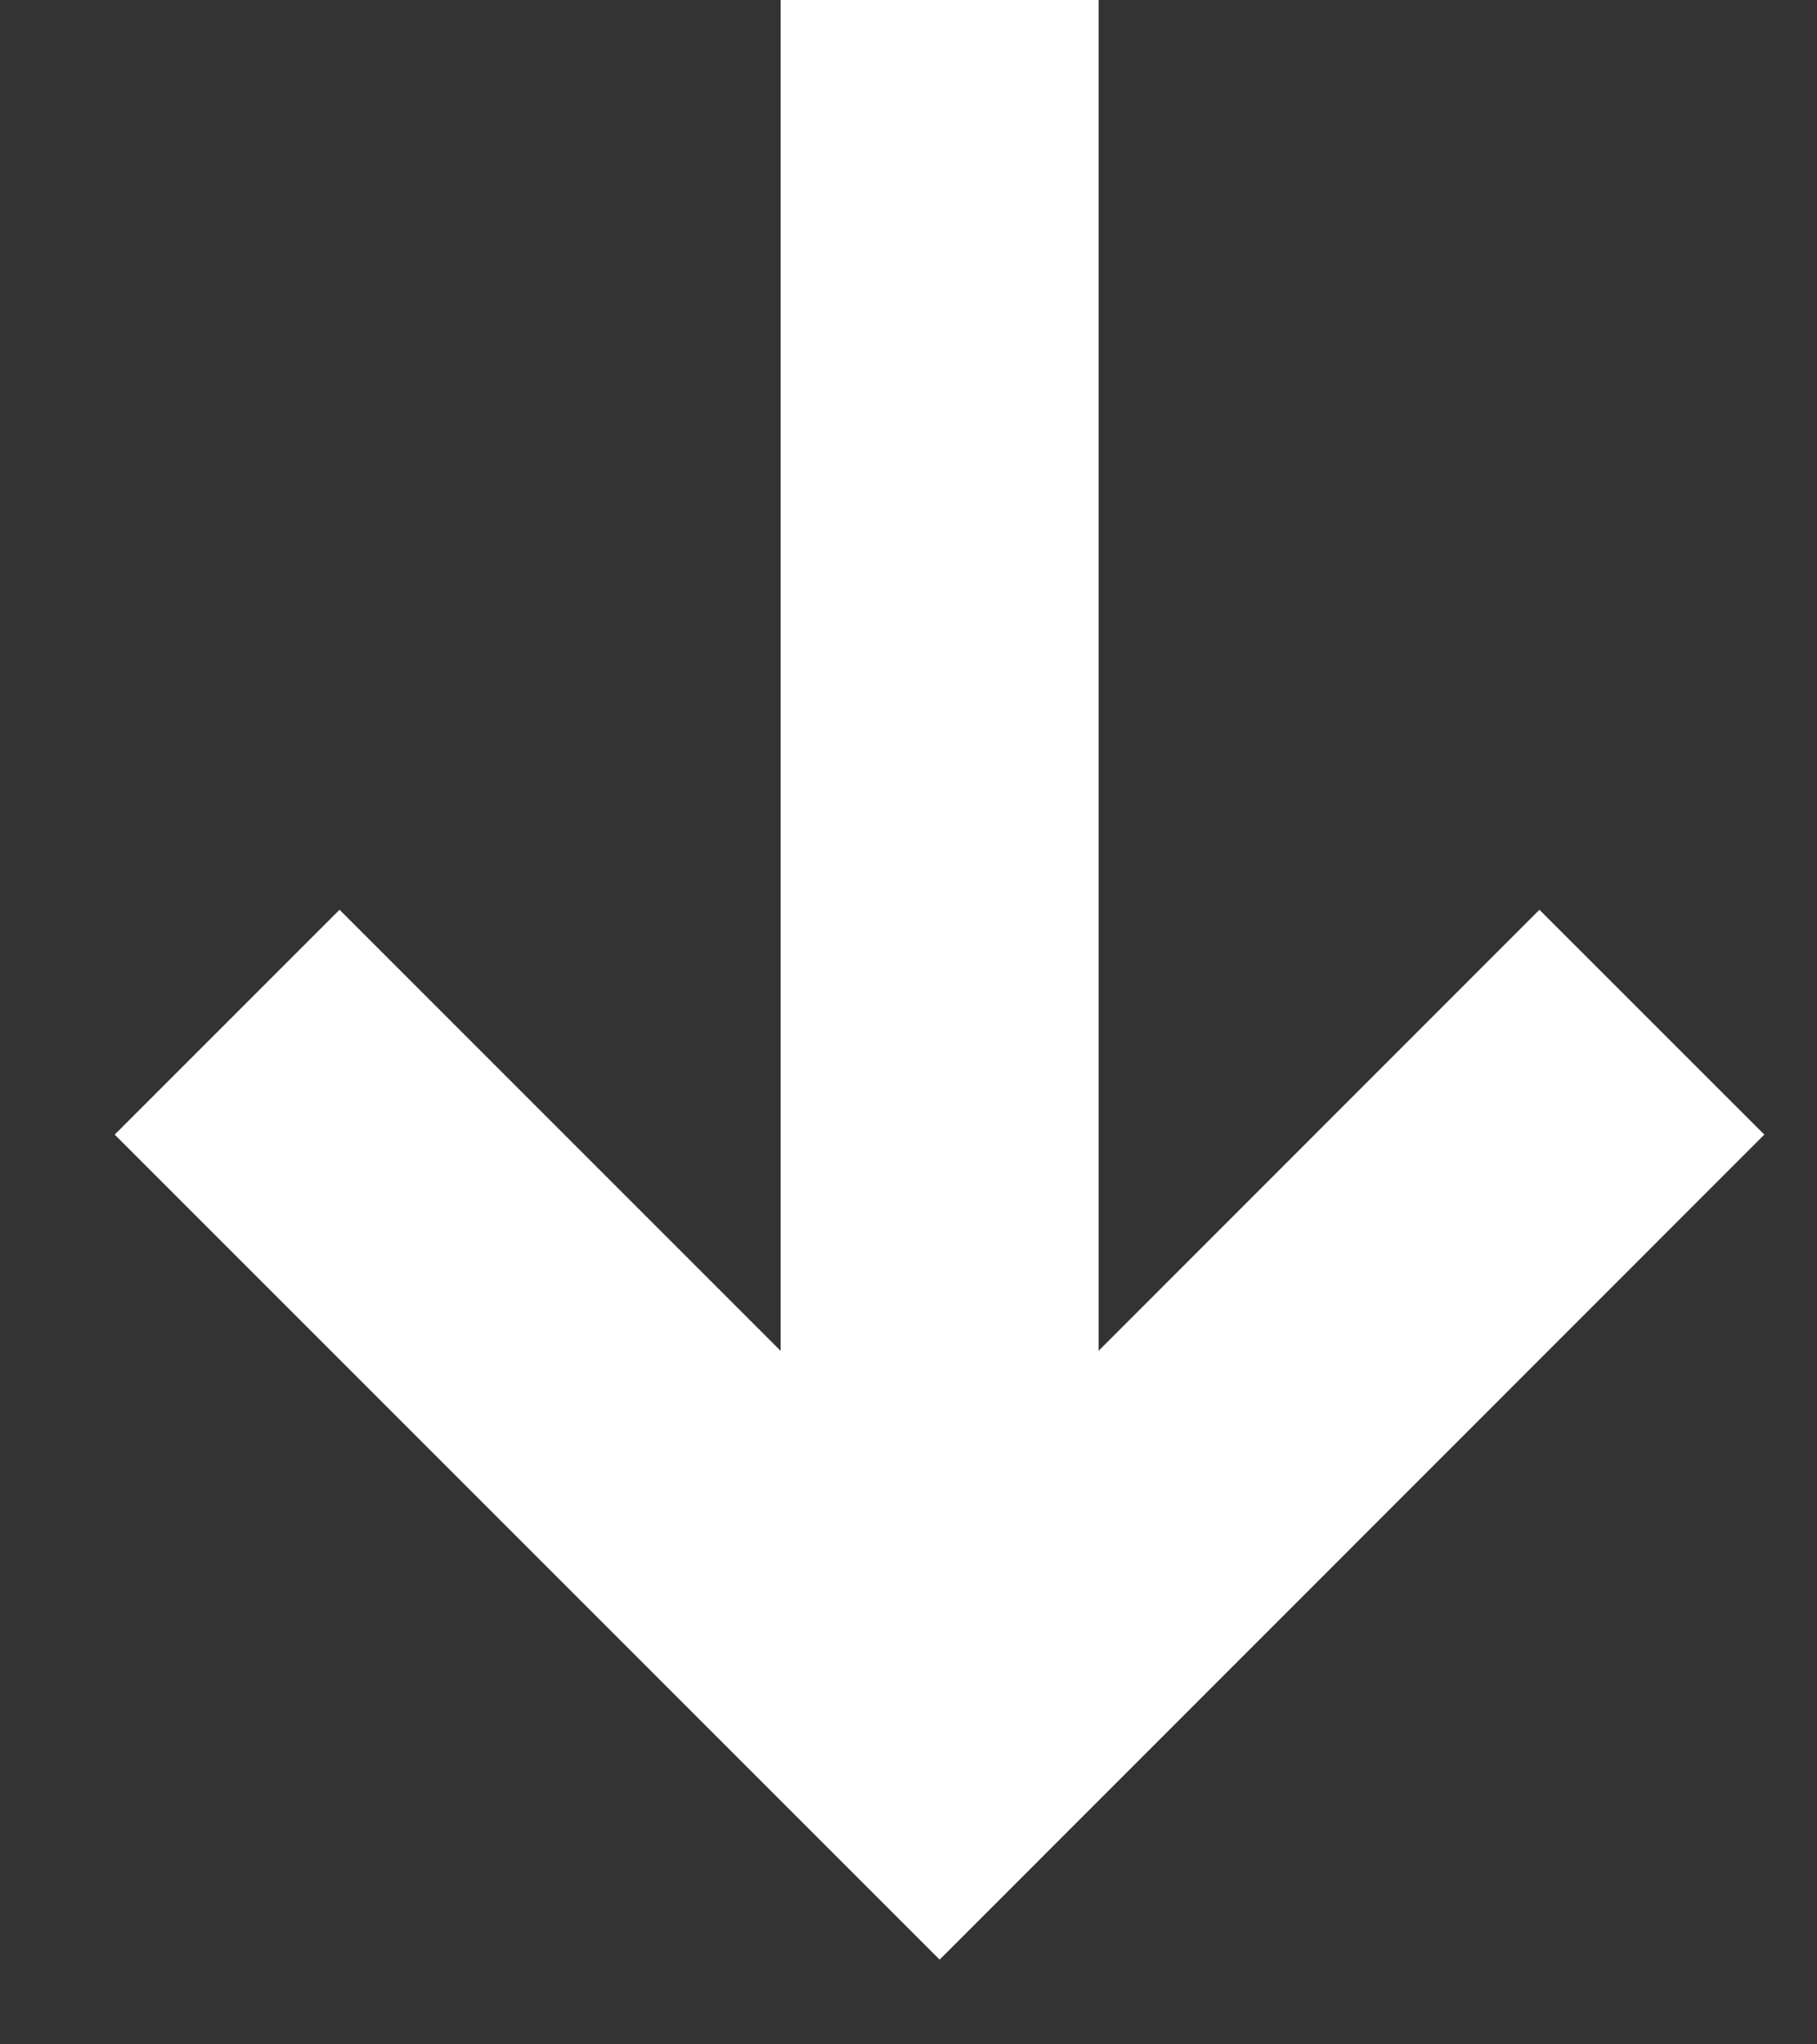 <svg width="8" height="9" viewBox="0 0 8 9" fill="none" xmlns="http://www.w3.org/2000/svg">
<rect x="0" y="0" width="8" height="9" fill="#333333" stroke="none"/>
<path d="M4.137 0V7.636" stroke="white" stroke-width="1.4"/>
<path d="M1 4.5L4.137 7.637L7.273 4.5" stroke="white" stroke-width="1.4"/>
</svg>
